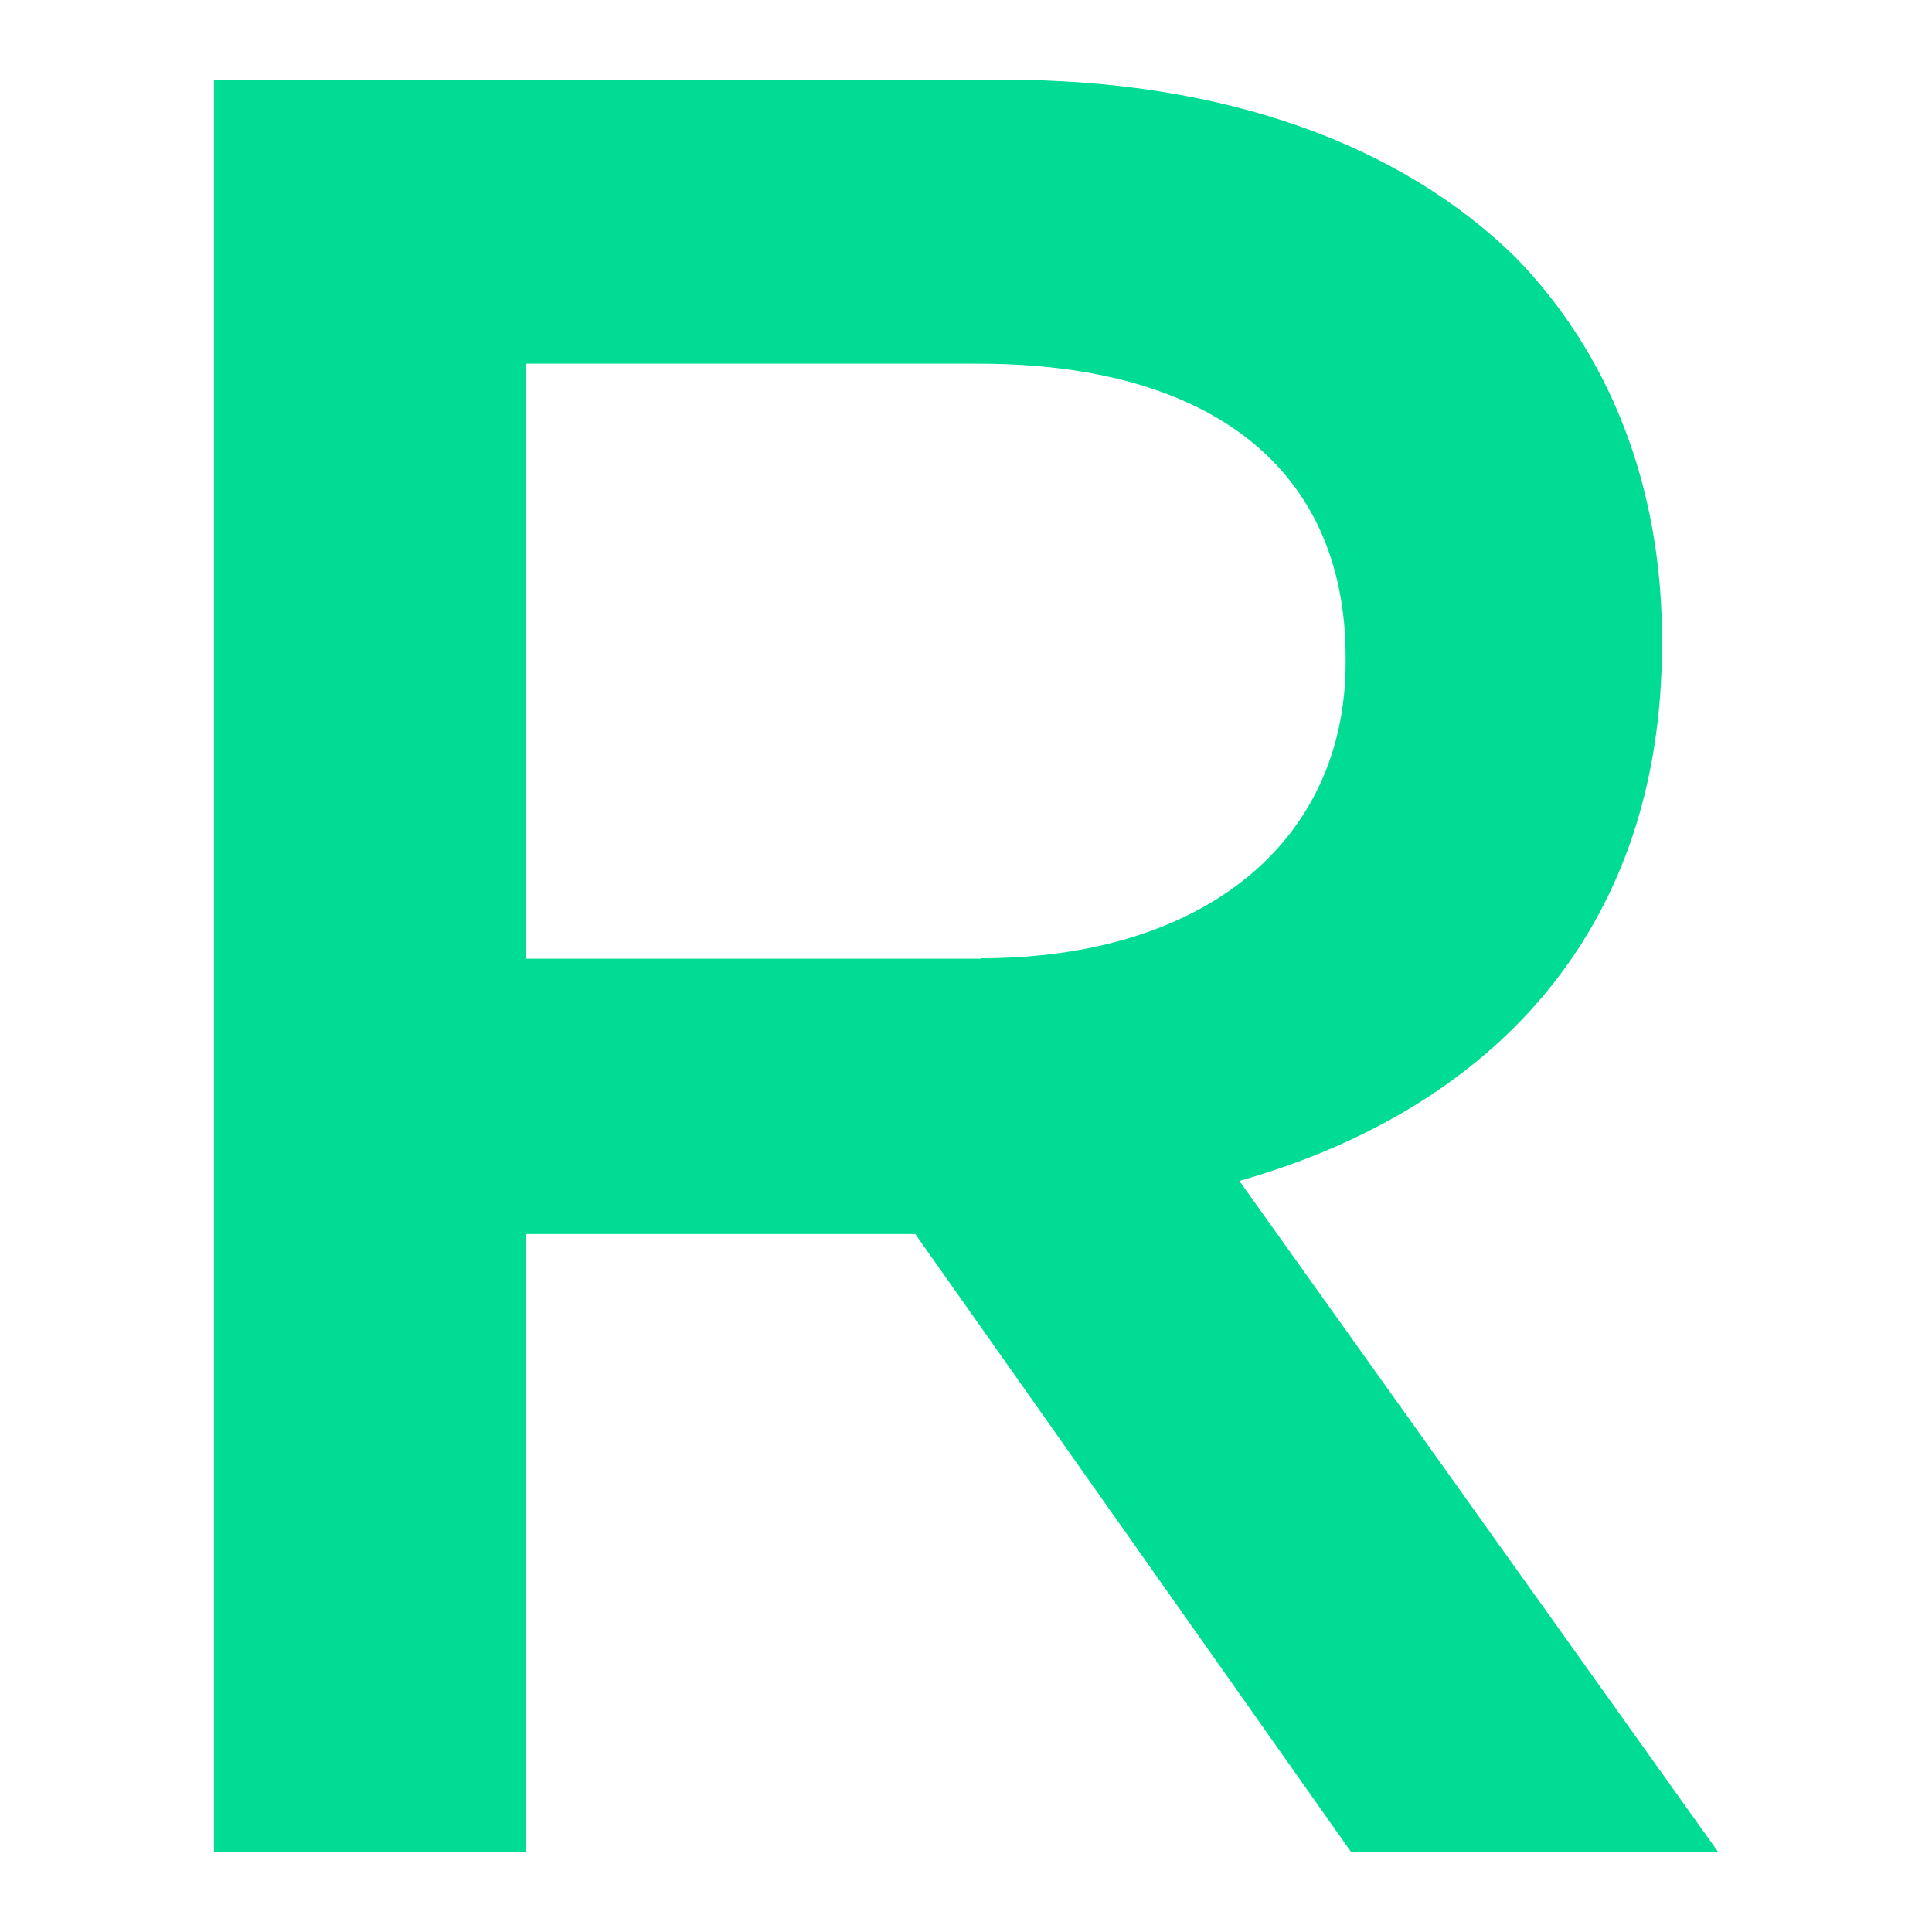 <svg xmlns="http://www.w3.org/2000/svg" xmlns:xlink="http://www.w3.org/1999/xlink" id="Layer_1" x="0px" y="0px" viewBox="0 0 400 400" style="enable-background:new 0 0 400 400;" xml:space="preserve"><style type="text/css">	.st0{fill:#00DC93;}</style><path class="st0" d="M44.3,16.5h163.5c46.1,0,82.3,13.6,105.9,36.7c19.4,19.9,30.4,47.2,30.4,79.2v1c0,60.3-36.2,96.5-87.5,111.1 l99.1,138.9h-76l-90.2-127.9h-80.7v127.9H44.3V16.5z M203.1,198.4c46.1,0,75.5-24.1,75.5-61.3v-1c0-39.3-28.3-60.8-76-60.8h-93.8 v123.2H203.1z"></path></svg>